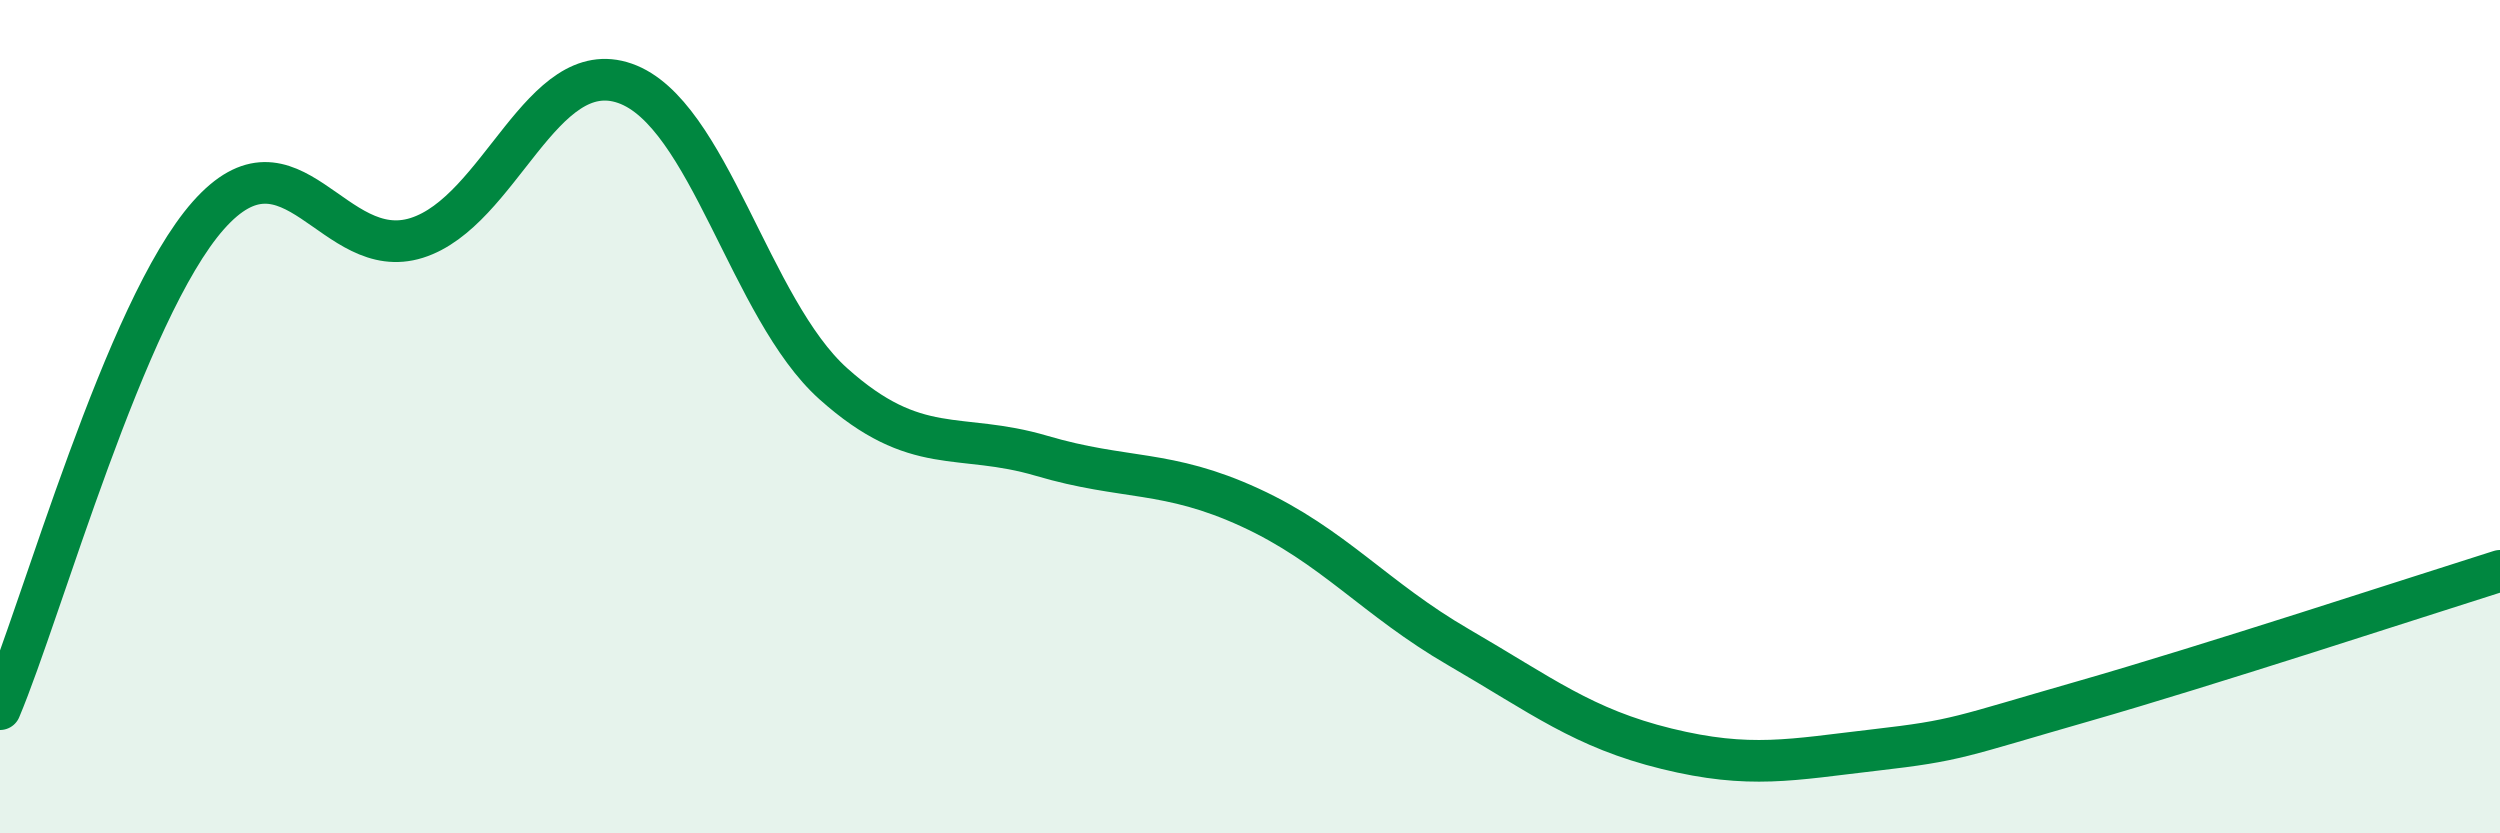 
    <svg width="60" height="20" viewBox="0 0 60 20" xmlns="http://www.w3.org/2000/svg">
      <path
        d="M 0,17.02 C 1,14.65 3,7.43 5,5.17 C 7,2.91 8,6.34 10,5.71 C 12,5.08 13,1.3 15,2 C 17,2.7 18,7.42 20,9.21 C 22,11 23,10.35 25,10.94 C 27,11.53 28,11.26 30,12.18 C 32,13.1 33,14.37 35,15.53 C 37,16.69 38,17.48 40,17.97 C 42,18.46 43,18.23 45,18 C 47,17.77 47,17.69 50,16.83 C 53,15.97 58,14.33 60,13.7L60 20L0 20Z"
        fill="#008740"
        opacity="0.1"
        stroke-linecap="round"
        stroke-linejoin="round"
      />
      <path
        d="M 0,17.02 C 1,14.65 3,7.43 5,5.17 C 7,2.91 8,6.34 10,5.71 C 12,5.08 13,1.3 15,2 C 17,2.7 18,7.42 20,9.21 C 22,11 23,10.35 25,10.94 C 27,11.53 28,11.26 30,12.18 C 32,13.1 33,14.37 35,15.53 C 37,16.69 38,17.48 40,17.97 C 42,18.46 43,18.23 45,18 C 47,17.77 47,17.69 50,16.83 C 53,15.97 58,14.33 60,13.7"
        stroke="#008740"
        stroke-width="1"
        fill="none"
        stroke-linecap="round"
        stroke-linejoin="round"
      />
    </svg>
  